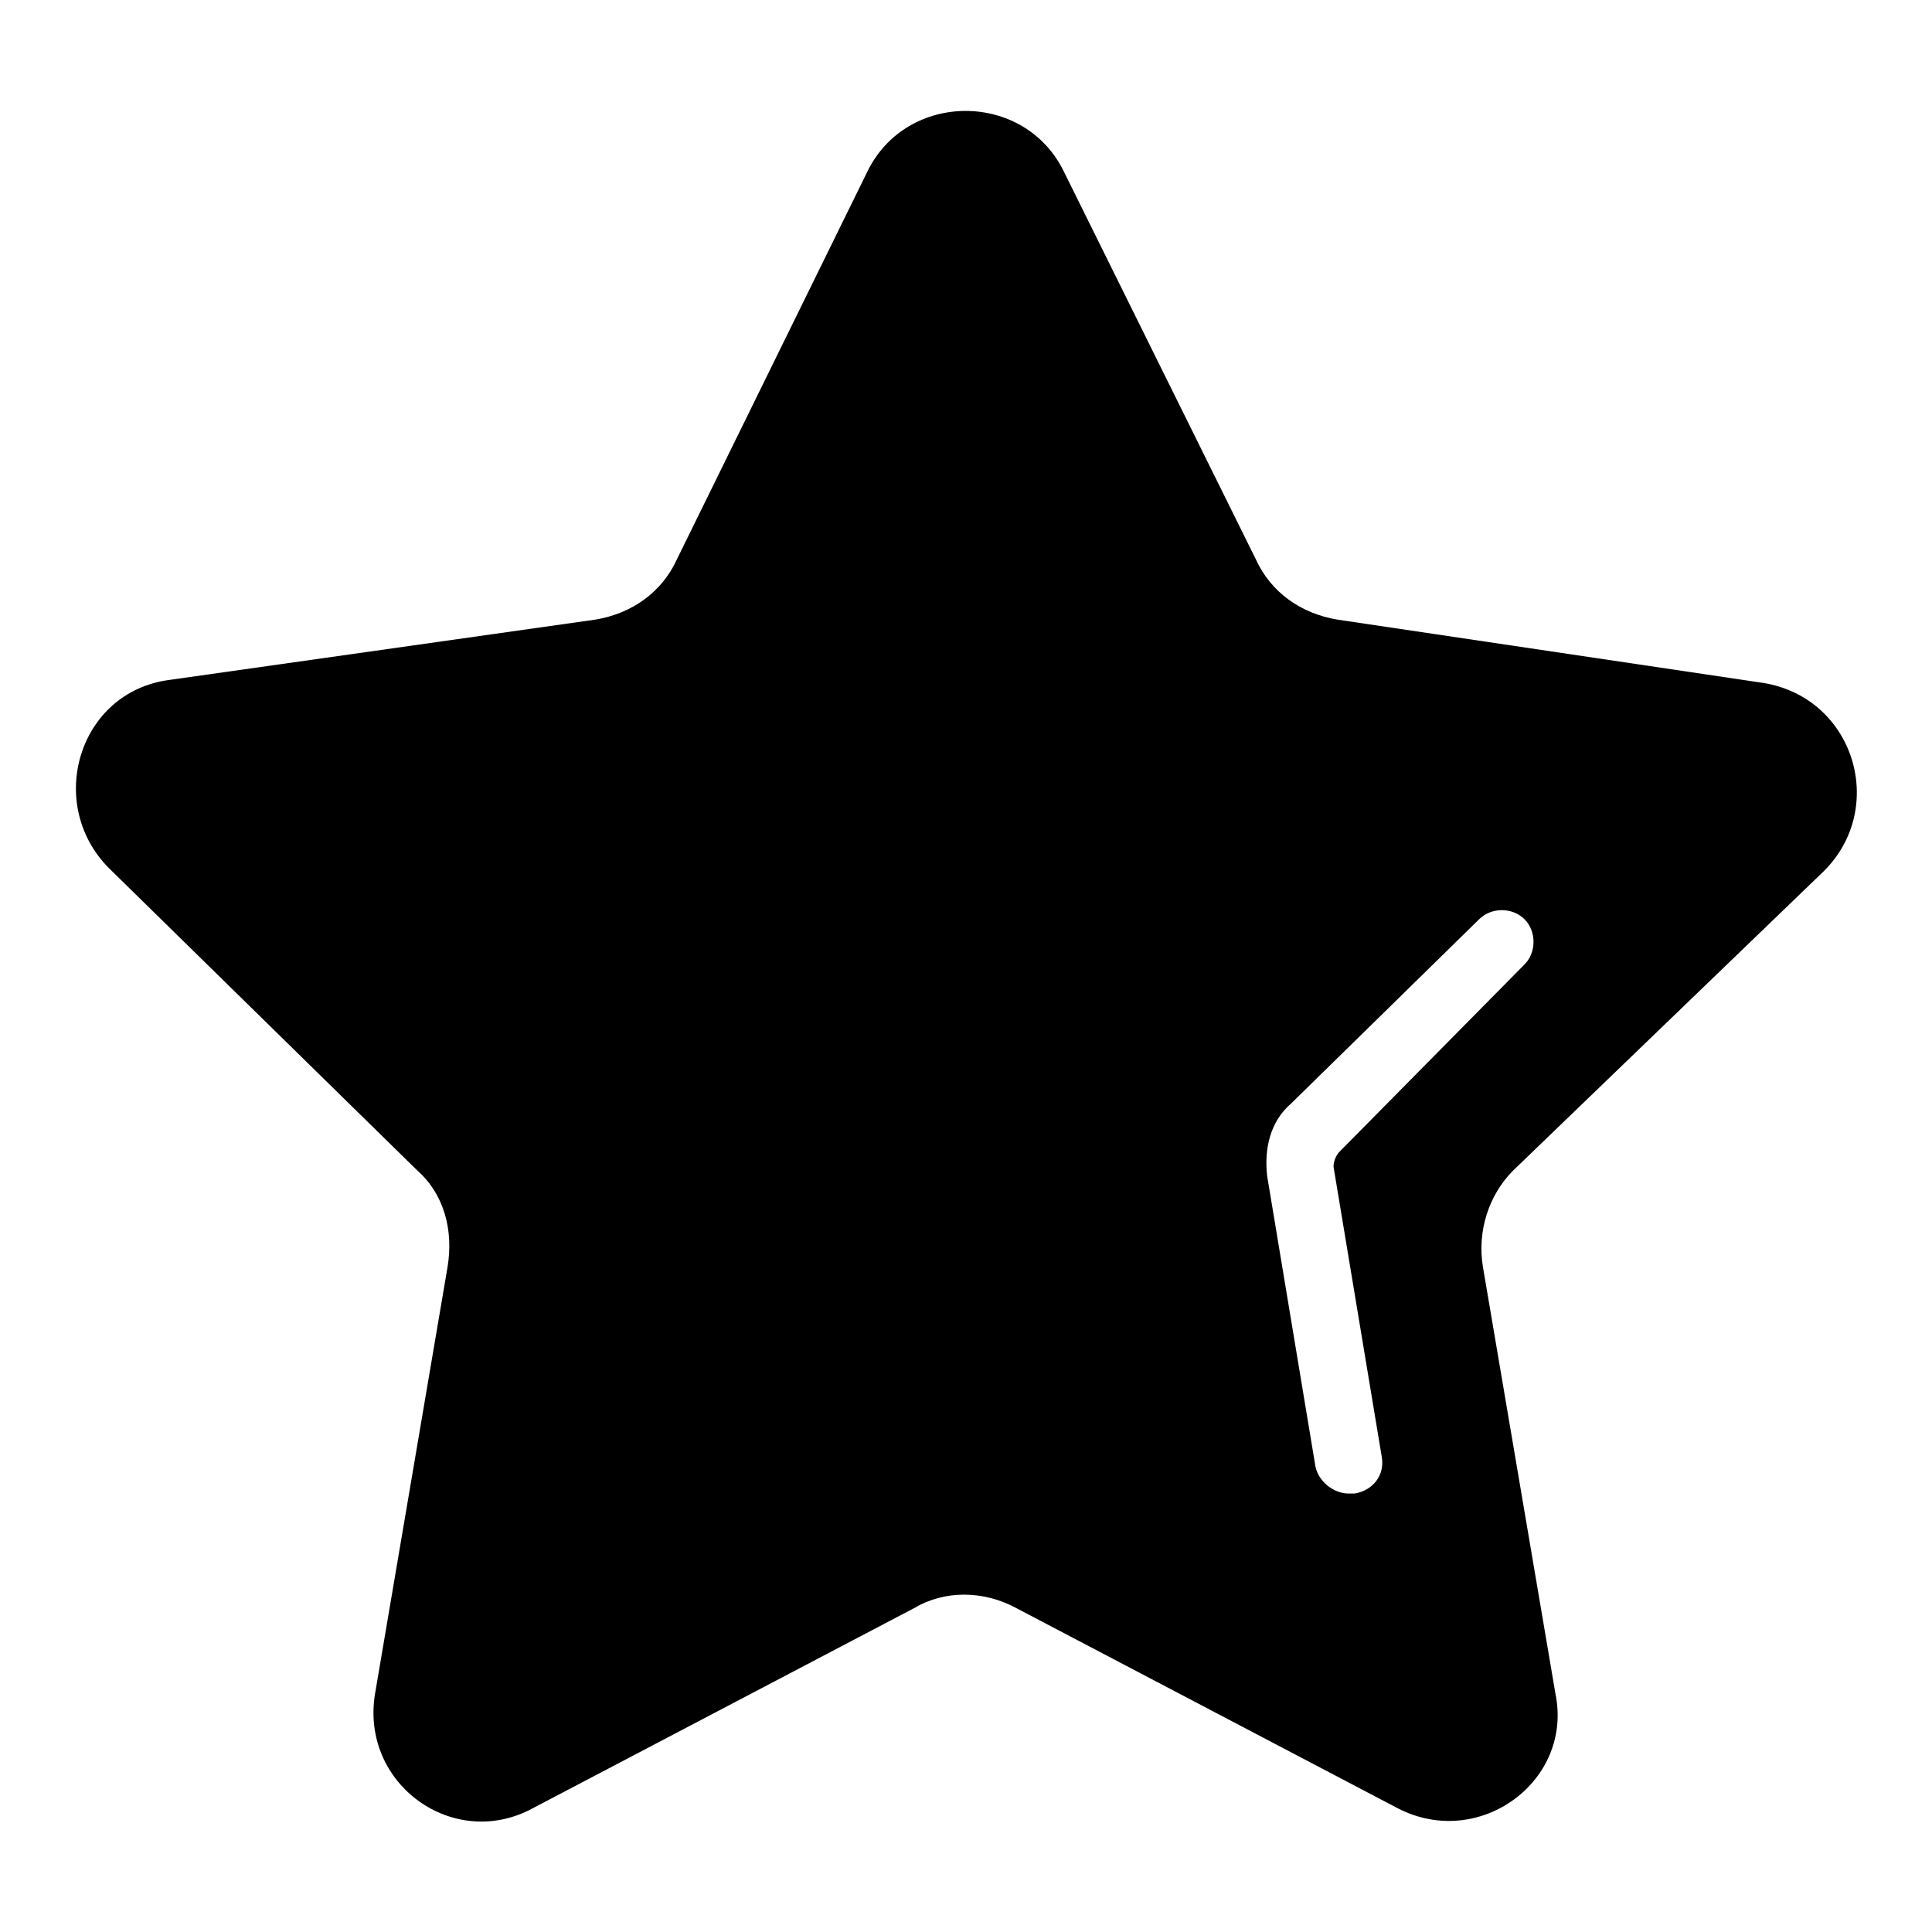 <?xml version="1.0" encoding="utf-8"?>
<!-- Svg Vector Icons : http://www.onlinewebfonts.com/icon -->
<!DOCTYPE svg PUBLIC "-//W3C//DTD SVG 1.1//EN" "http://www.w3.org/Graphics/SVG/1.1/DTD/svg11.dtd">
<svg version="1.1" xmlns="http://www.w3.org/2000/svg" xmlns:xlink="http://www.w3.org/1999/xlink" x="0px" y="0px" viewBox="0 0 256 256" enable-background="new 0 0 256 256" xml:space="preserve">
<g><g><path fill="#000000" d="M241.7,115.4c8.4-8.4,4-22.9-8-24.9l-56.5-8.4c-4.8-0.8-8.8-3.6-10.8-8L141,22.8c-5.2-10.8-20.9-10.8-26.1,0L89.7,74.1c-2,4.4-6,7.2-10.8,8l-56.5,8c-12,1.6-16.4,16.4-8,24.9l40.9,40.1c3.6,3.2,4.8,8,4,12.8l-9.6,56.5c-2,12,10.4,20.9,20.9,15.2l50.5-26.5c4-2.4,9.2-2.4,13.6,0l50.5,26.5c10.8,5.6,23.3-3.6,20.9-15.2l-9.6-56.5c-0.8-4.8,0.8-9.6,4-12.8L241.7,115.4L241.7,115.4z M177.5,152.6c-0.4,0.4-0.8,1.2-0.8,2l6.4,38.5c0.4,2.4-1.2,4.4-3.6,4.8c-0.4,0-0.4,0-0.8,0c-2,0-4-1.6-4.4-3.6l-6.4-38.5c-0.4-3.6,0.4-7.2,3.2-9.6l24.9-24.4c1.6-1.6,4.4-1.6,6,0c1.6,1.6,1.6,4.4,0,6L177.5,152.6L177.5,152.6z"/></g></g>
</svg>